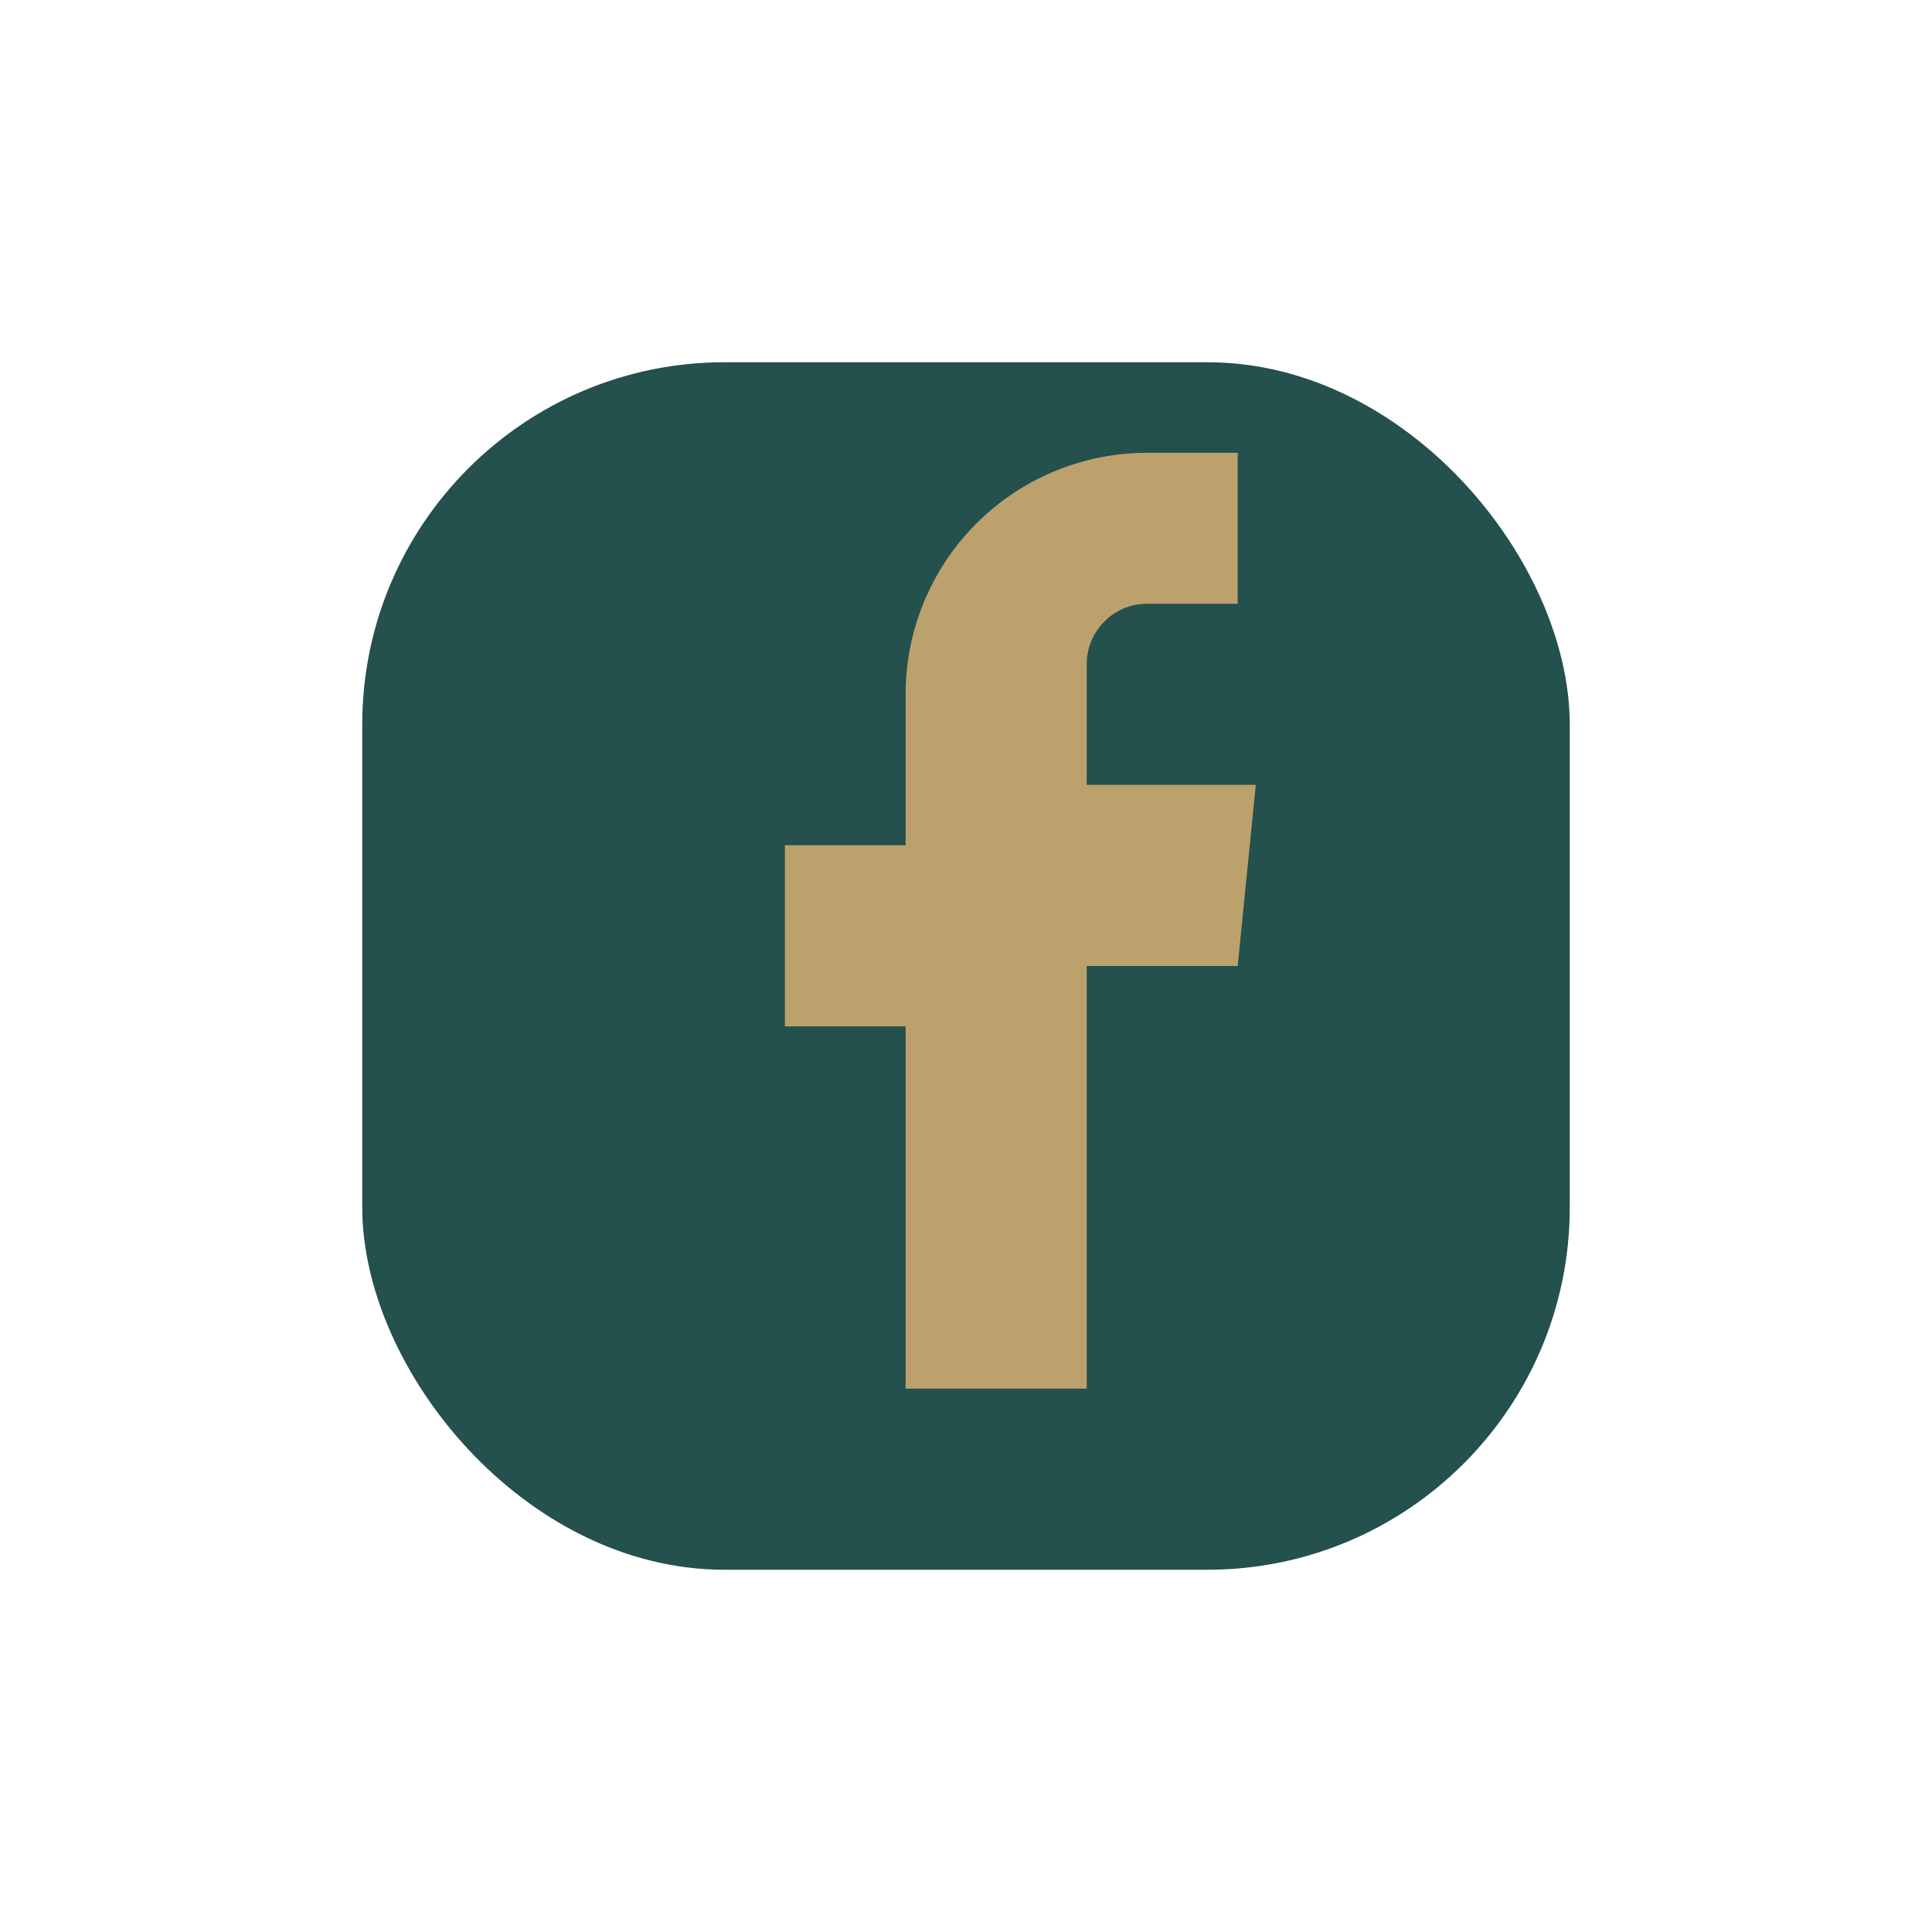 <?xml version="1.0" encoding="UTF-8"?>
<svg xmlns="http://www.w3.org/2000/svg" width="32" height="32" viewBox="0 0 32 32"><rect x="6" y="6" width="20" height="20" rx="6" fill="#24504D"/><path d="M18 23v-7h2.5l.3-3H18V11a1 1 0 011-1h1.5V7.5H19a4 4 0 00-4 4v2.5h-2v3h2V23h4z" fill="#BCA16D"/></svg>